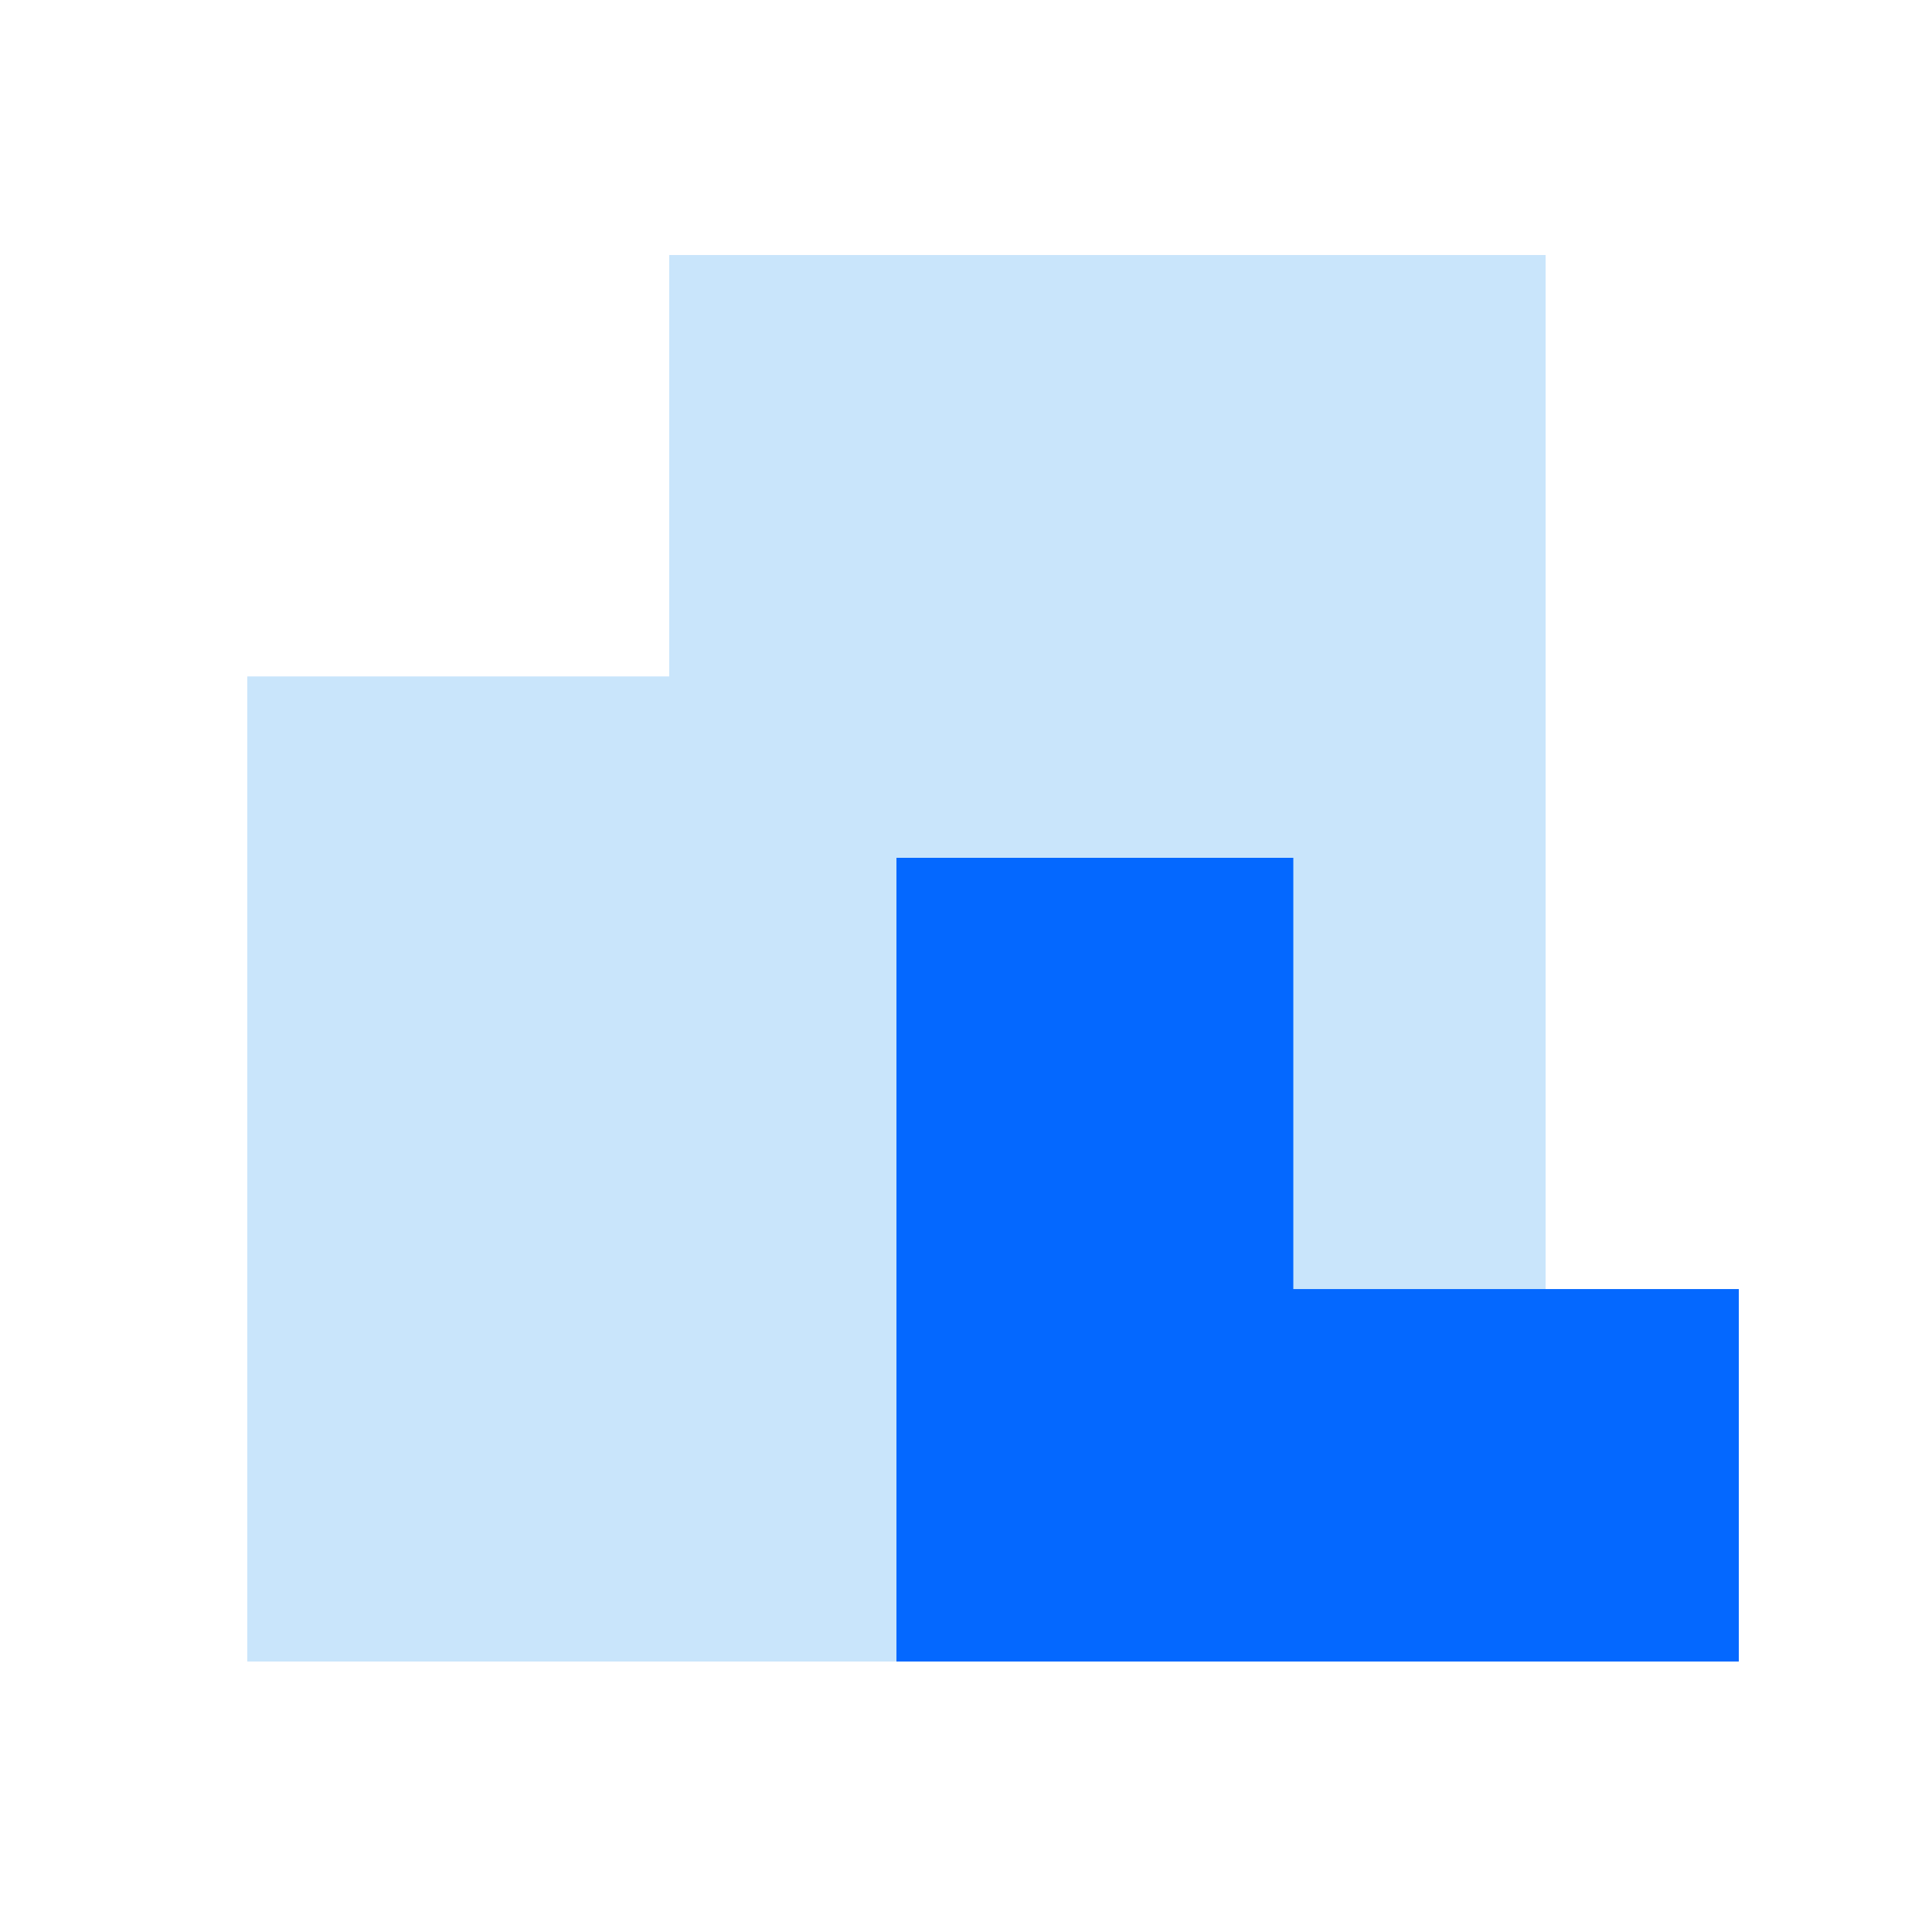 <?xml version="1.0" encoding="UTF-8"?> <svg xmlns="http://www.w3.org/2000/svg" width="100" height="100" viewBox="0 0 100 100" fill="none"> <path d="M80 86L12.8 86L12.8 35.011L34.64 35.011L34.64 13.2L80 13.2L80 86Z" fill="#C9E5FB"></path> <path d="M90 86L46.4 86L46.4 44.4L66.942 44.4L66.942 66.722L90 66.722L90 86Z" fill="#0468FF"></path> </svg> 